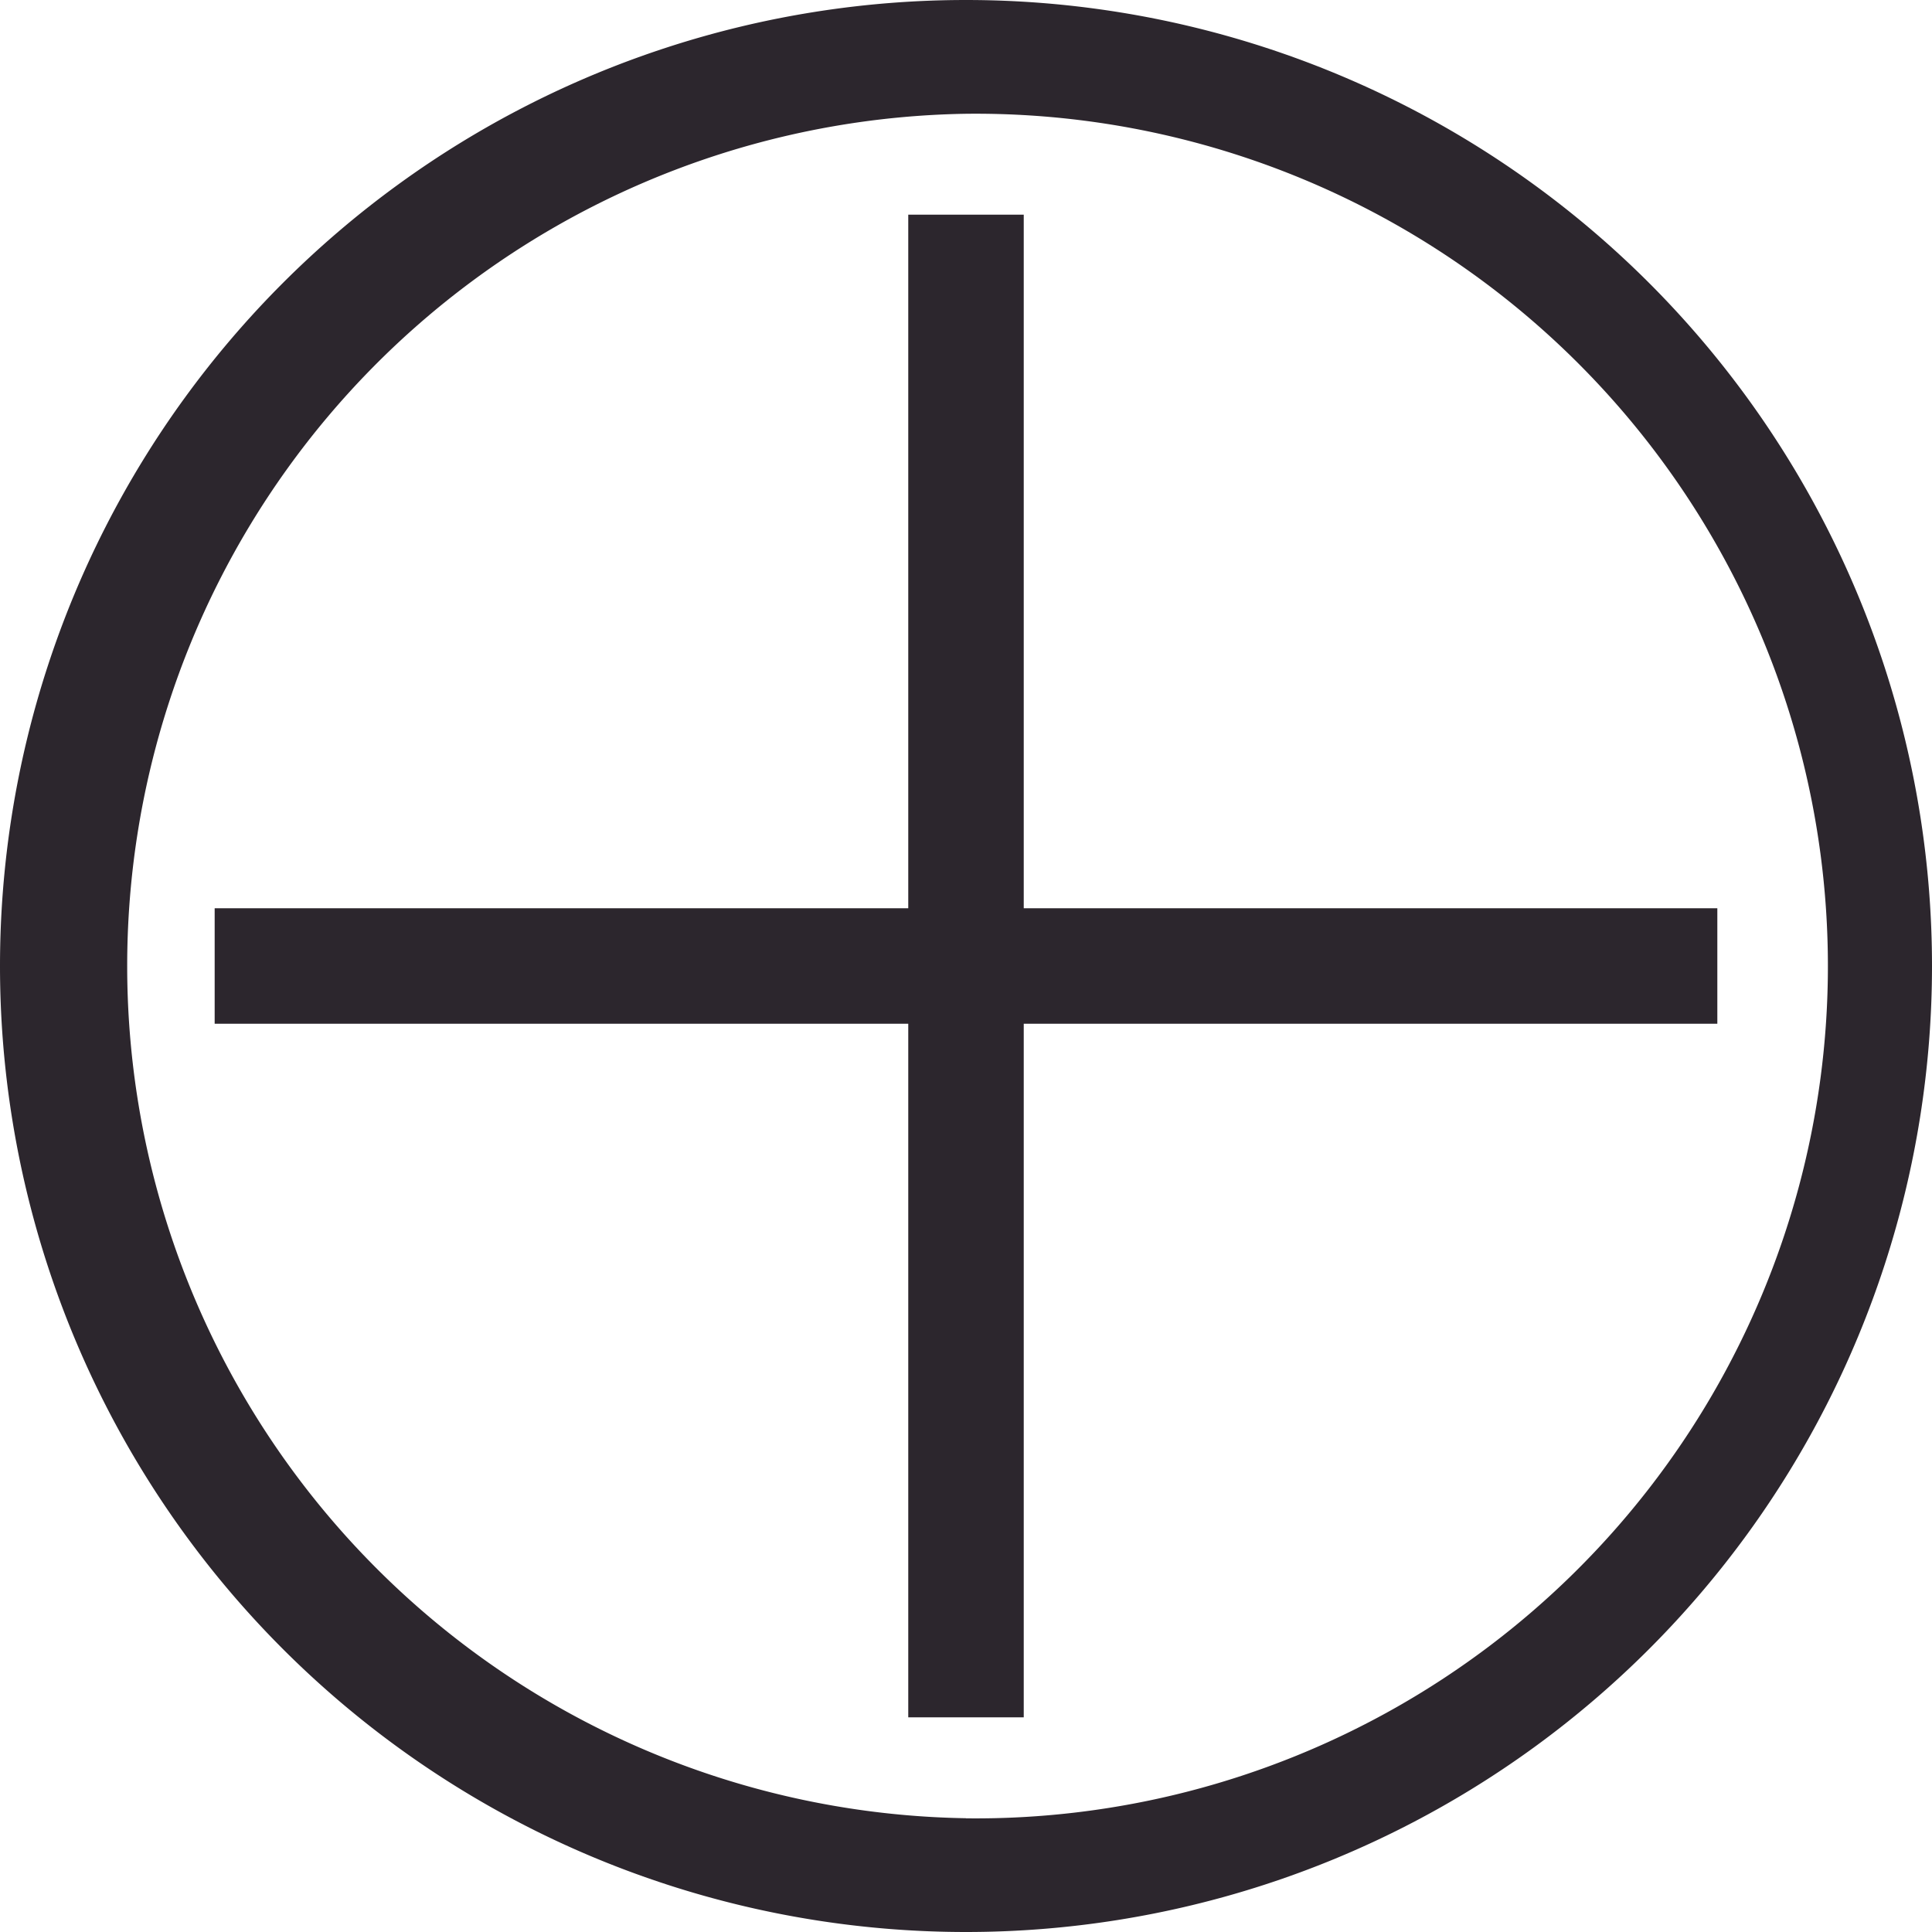 <svg xmlns="http://www.w3.org/2000/svg" width="18" height="18" viewBox="0 0 18 18">
    <g fill="#2C262D" fill-rule="evenodd">
        <path fill-rule="nonzero" d="M9 16.941A7.941 7.941 0 1 0 9 1.06 7.941 7.941 0 0 0 9 16.94zM9 18A9 9 0 1 1 9 0a9 9 0 0 1 0 18z"/>
        <path d="M8.462 8.462H2v1.076h6.462V16h1.076V9.538H16V8.462H9.538V2H8.462z"/>
    </g>
</svg>

